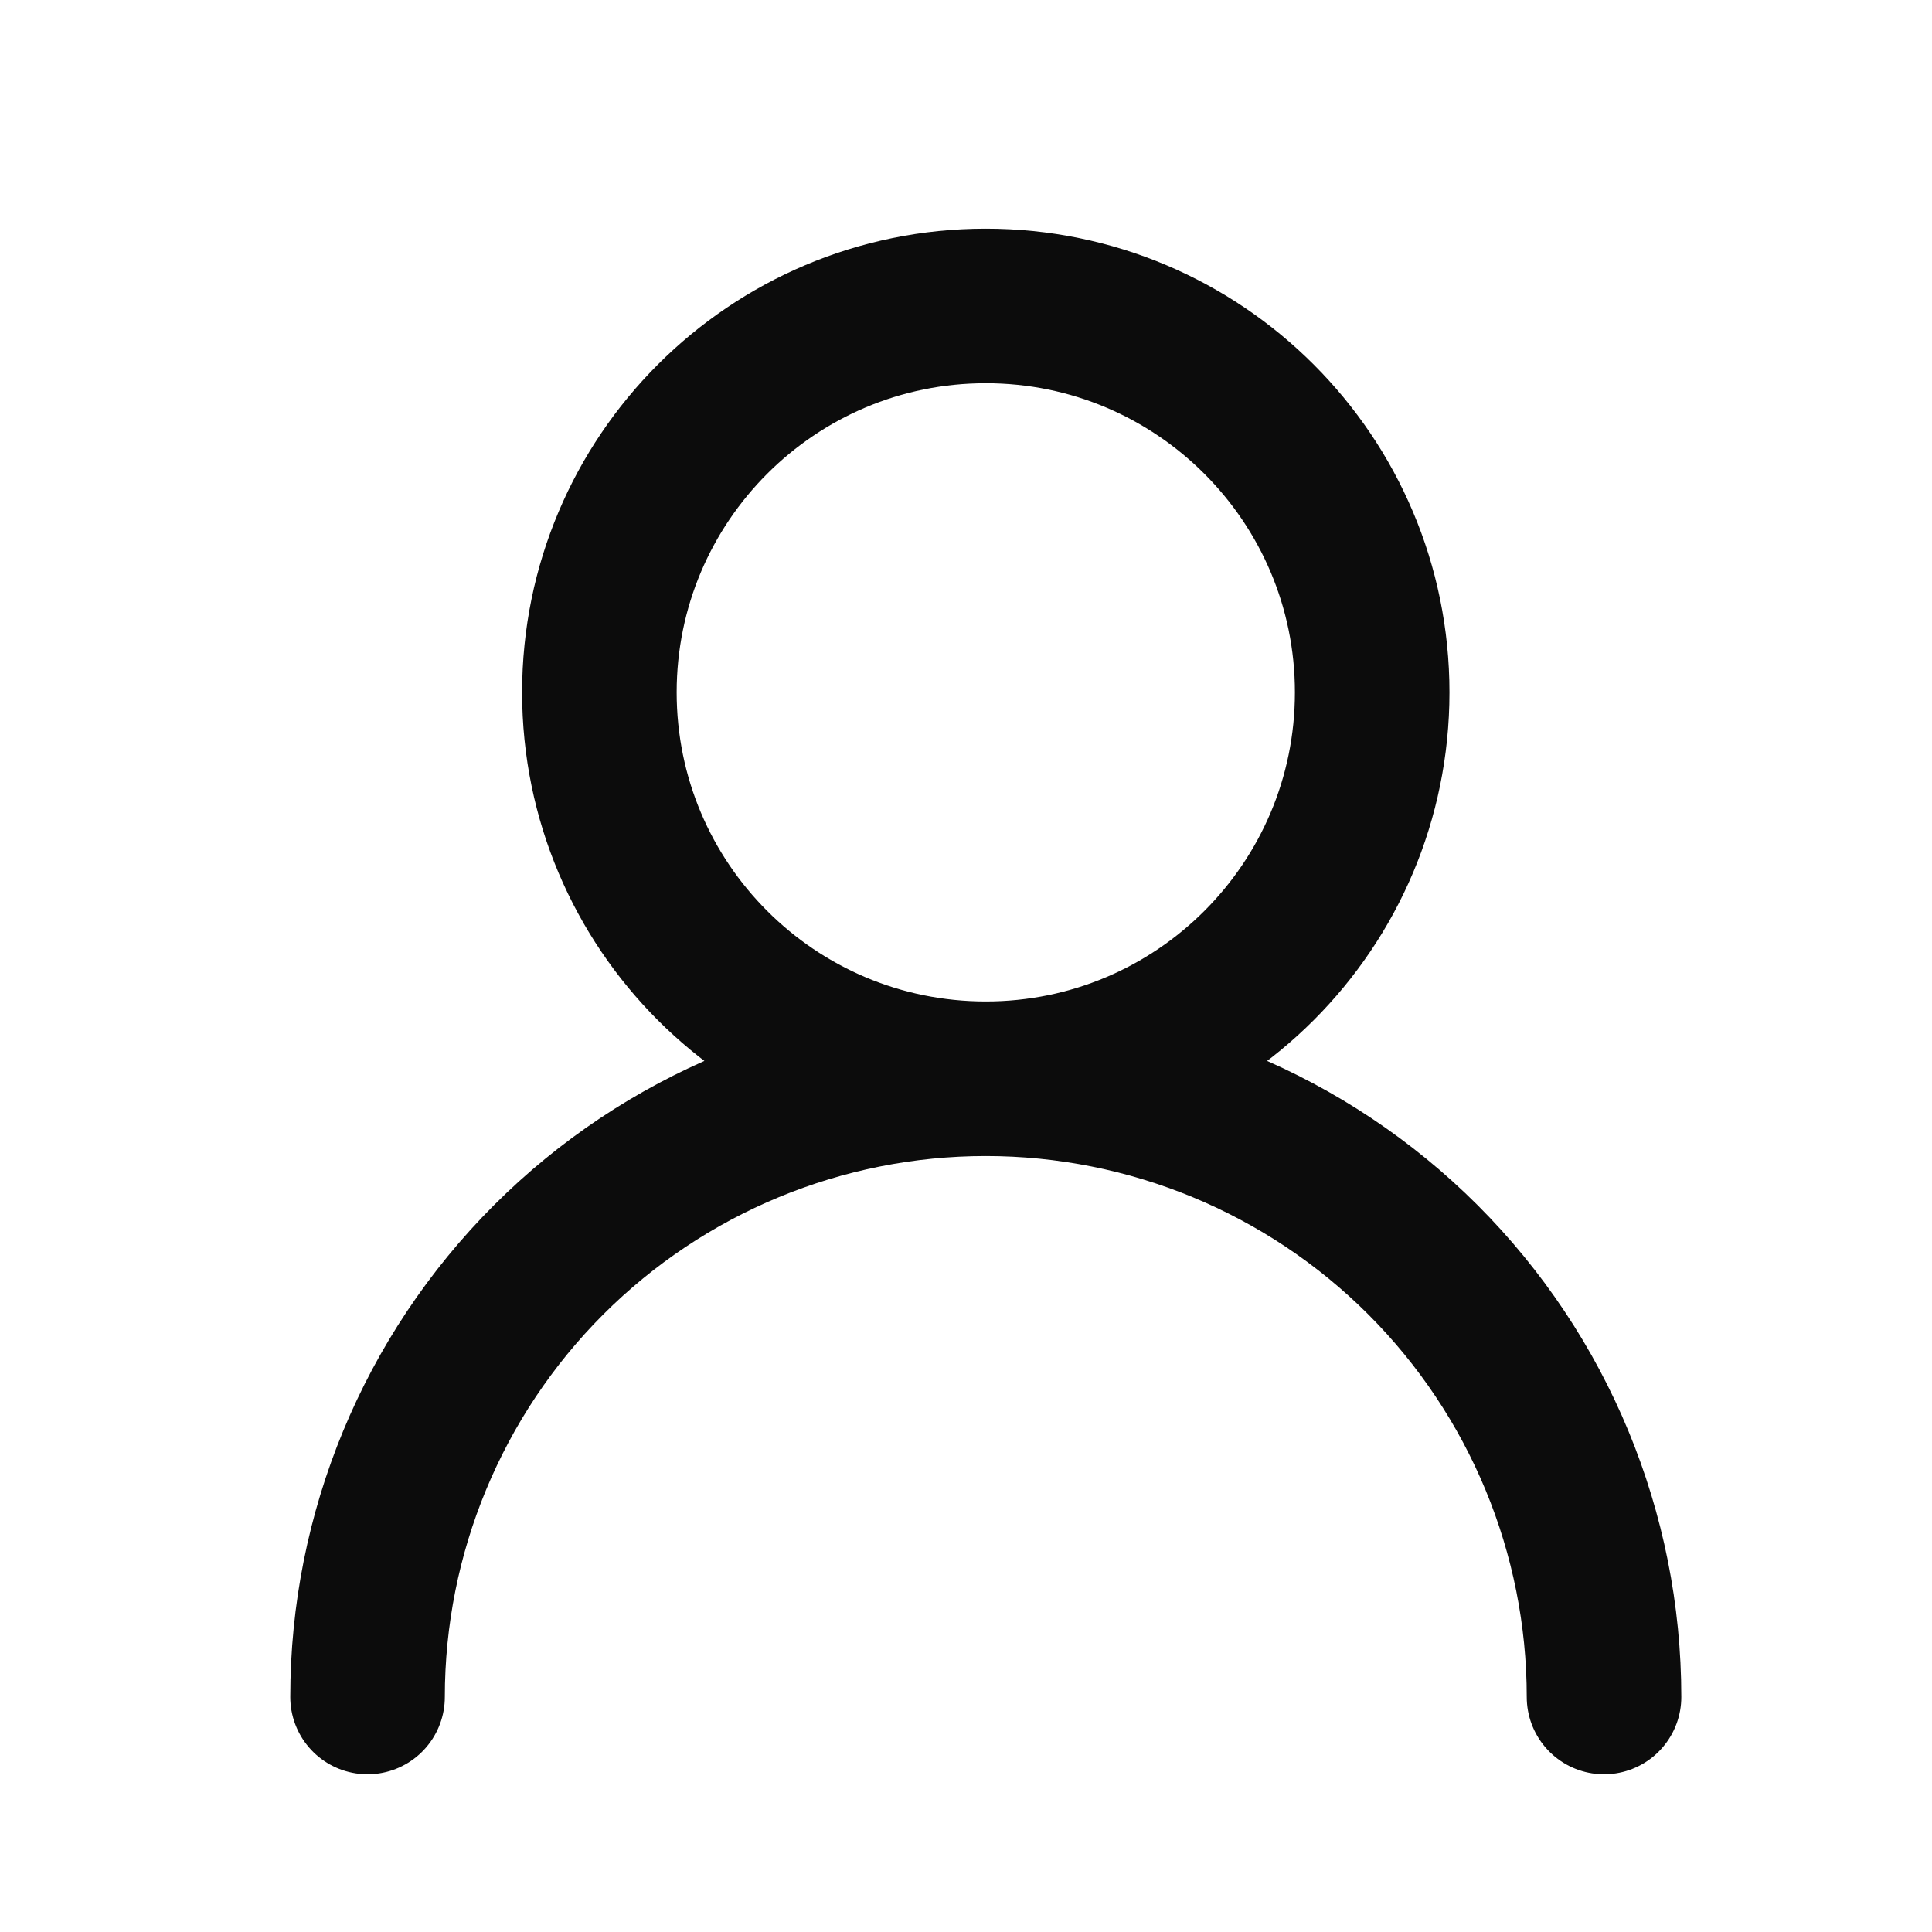 <svg width="25" height="25" viewBox="0 0 25 25" fill="none" xmlns="http://www.w3.org/2000/svg">
<path d="M12.756 13.959C15.517 13.959 17.756 11.721 17.756 8.959C17.756 6.198 15.517 3.959 12.756 3.959C9.994 3.959 7.756 6.198 7.756 8.959C7.756 11.721 9.994 13.959 12.756 13.959ZM12.756 13.959C14.878 13.959 16.912 14.802 18.413 16.302C19.913 17.803 20.756 19.838 20.756 21.959M12.756 13.959C10.634 13.959 8.599 14.802 7.099 16.302C5.599 17.803 4.756 19.838 4.756 21.959" stroke="#0C0C0C" stroke-width="2" stroke-linecap="round" stroke-linejoin="round"/>
</svg>
